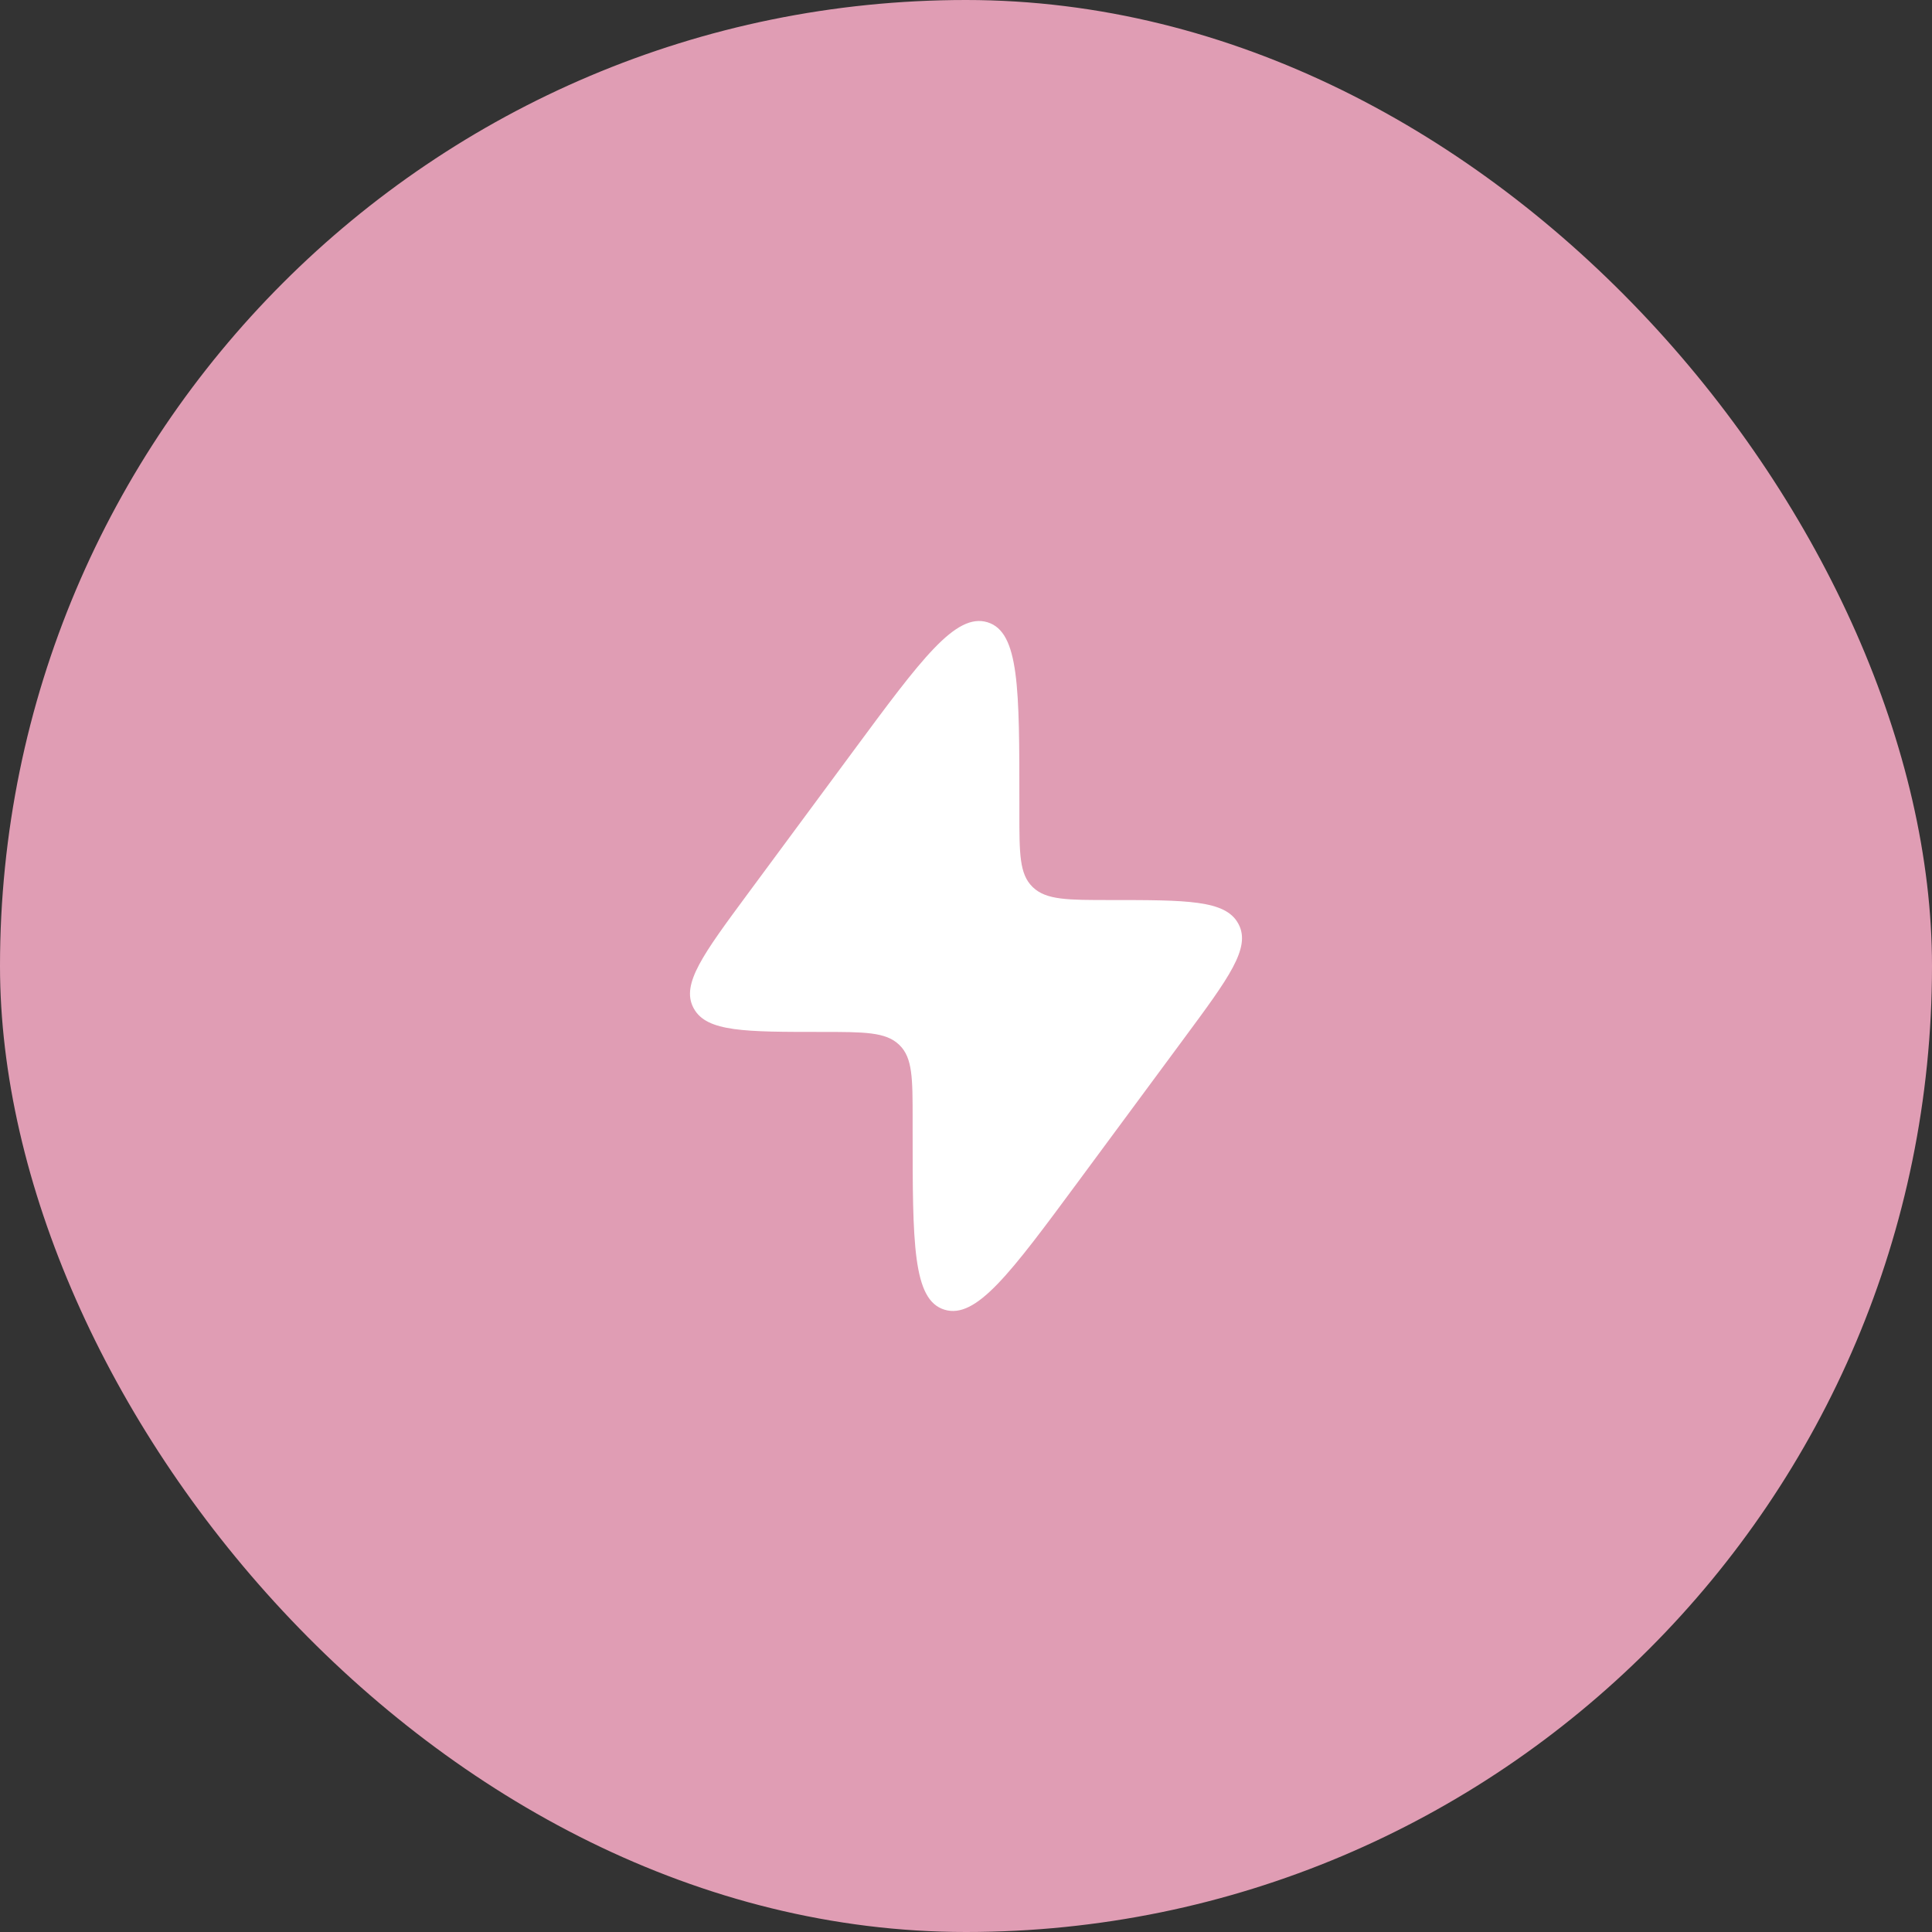 <svg xmlns="http://www.w3.org/2000/svg" width="56" height="56" viewBox="0 0 56 56" fill="none"><rect x="0" y="0" width="56" height="56" fill="#333333" stroke="none"/><rect width="56" height="56" rx="28" fill="#E09DB4"></rect><path d="M21.669 25.914L24.732 21.771C26.711 19.093 27.701 17.754 28.624 18.037C29.547 18.32 29.547 19.962 29.547 23.247V23.556C29.547 24.741 29.547 25.333 29.926 25.705L29.946 25.724C30.333 26.088 30.949 26.088 32.182 26.088C34.401 26.088 35.511 26.088 35.886 26.761C35.892 26.772 35.898 26.783 35.904 26.794C36.258 27.478 35.615 28.347 34.33 30.085L31.268 34.228C29.289 36.906 28.299 38.245 27.376 37.962C26.453 37.679 26.453 36.037 26.453 32.752L26.453 32.443C26.453 31.258 26.453 30.666 26.074 30.294L26.054 30.275C25.667 29.911 25.051 29.911 23.818 29.911C21.599 29.911 20.489 29.911 20.114 29.238C20.108 29.227 20.102 29.216 20.096 29.205C19.742 28.521 20.385 27.652 21.669 25.914Z" fill="white"></path></svg>